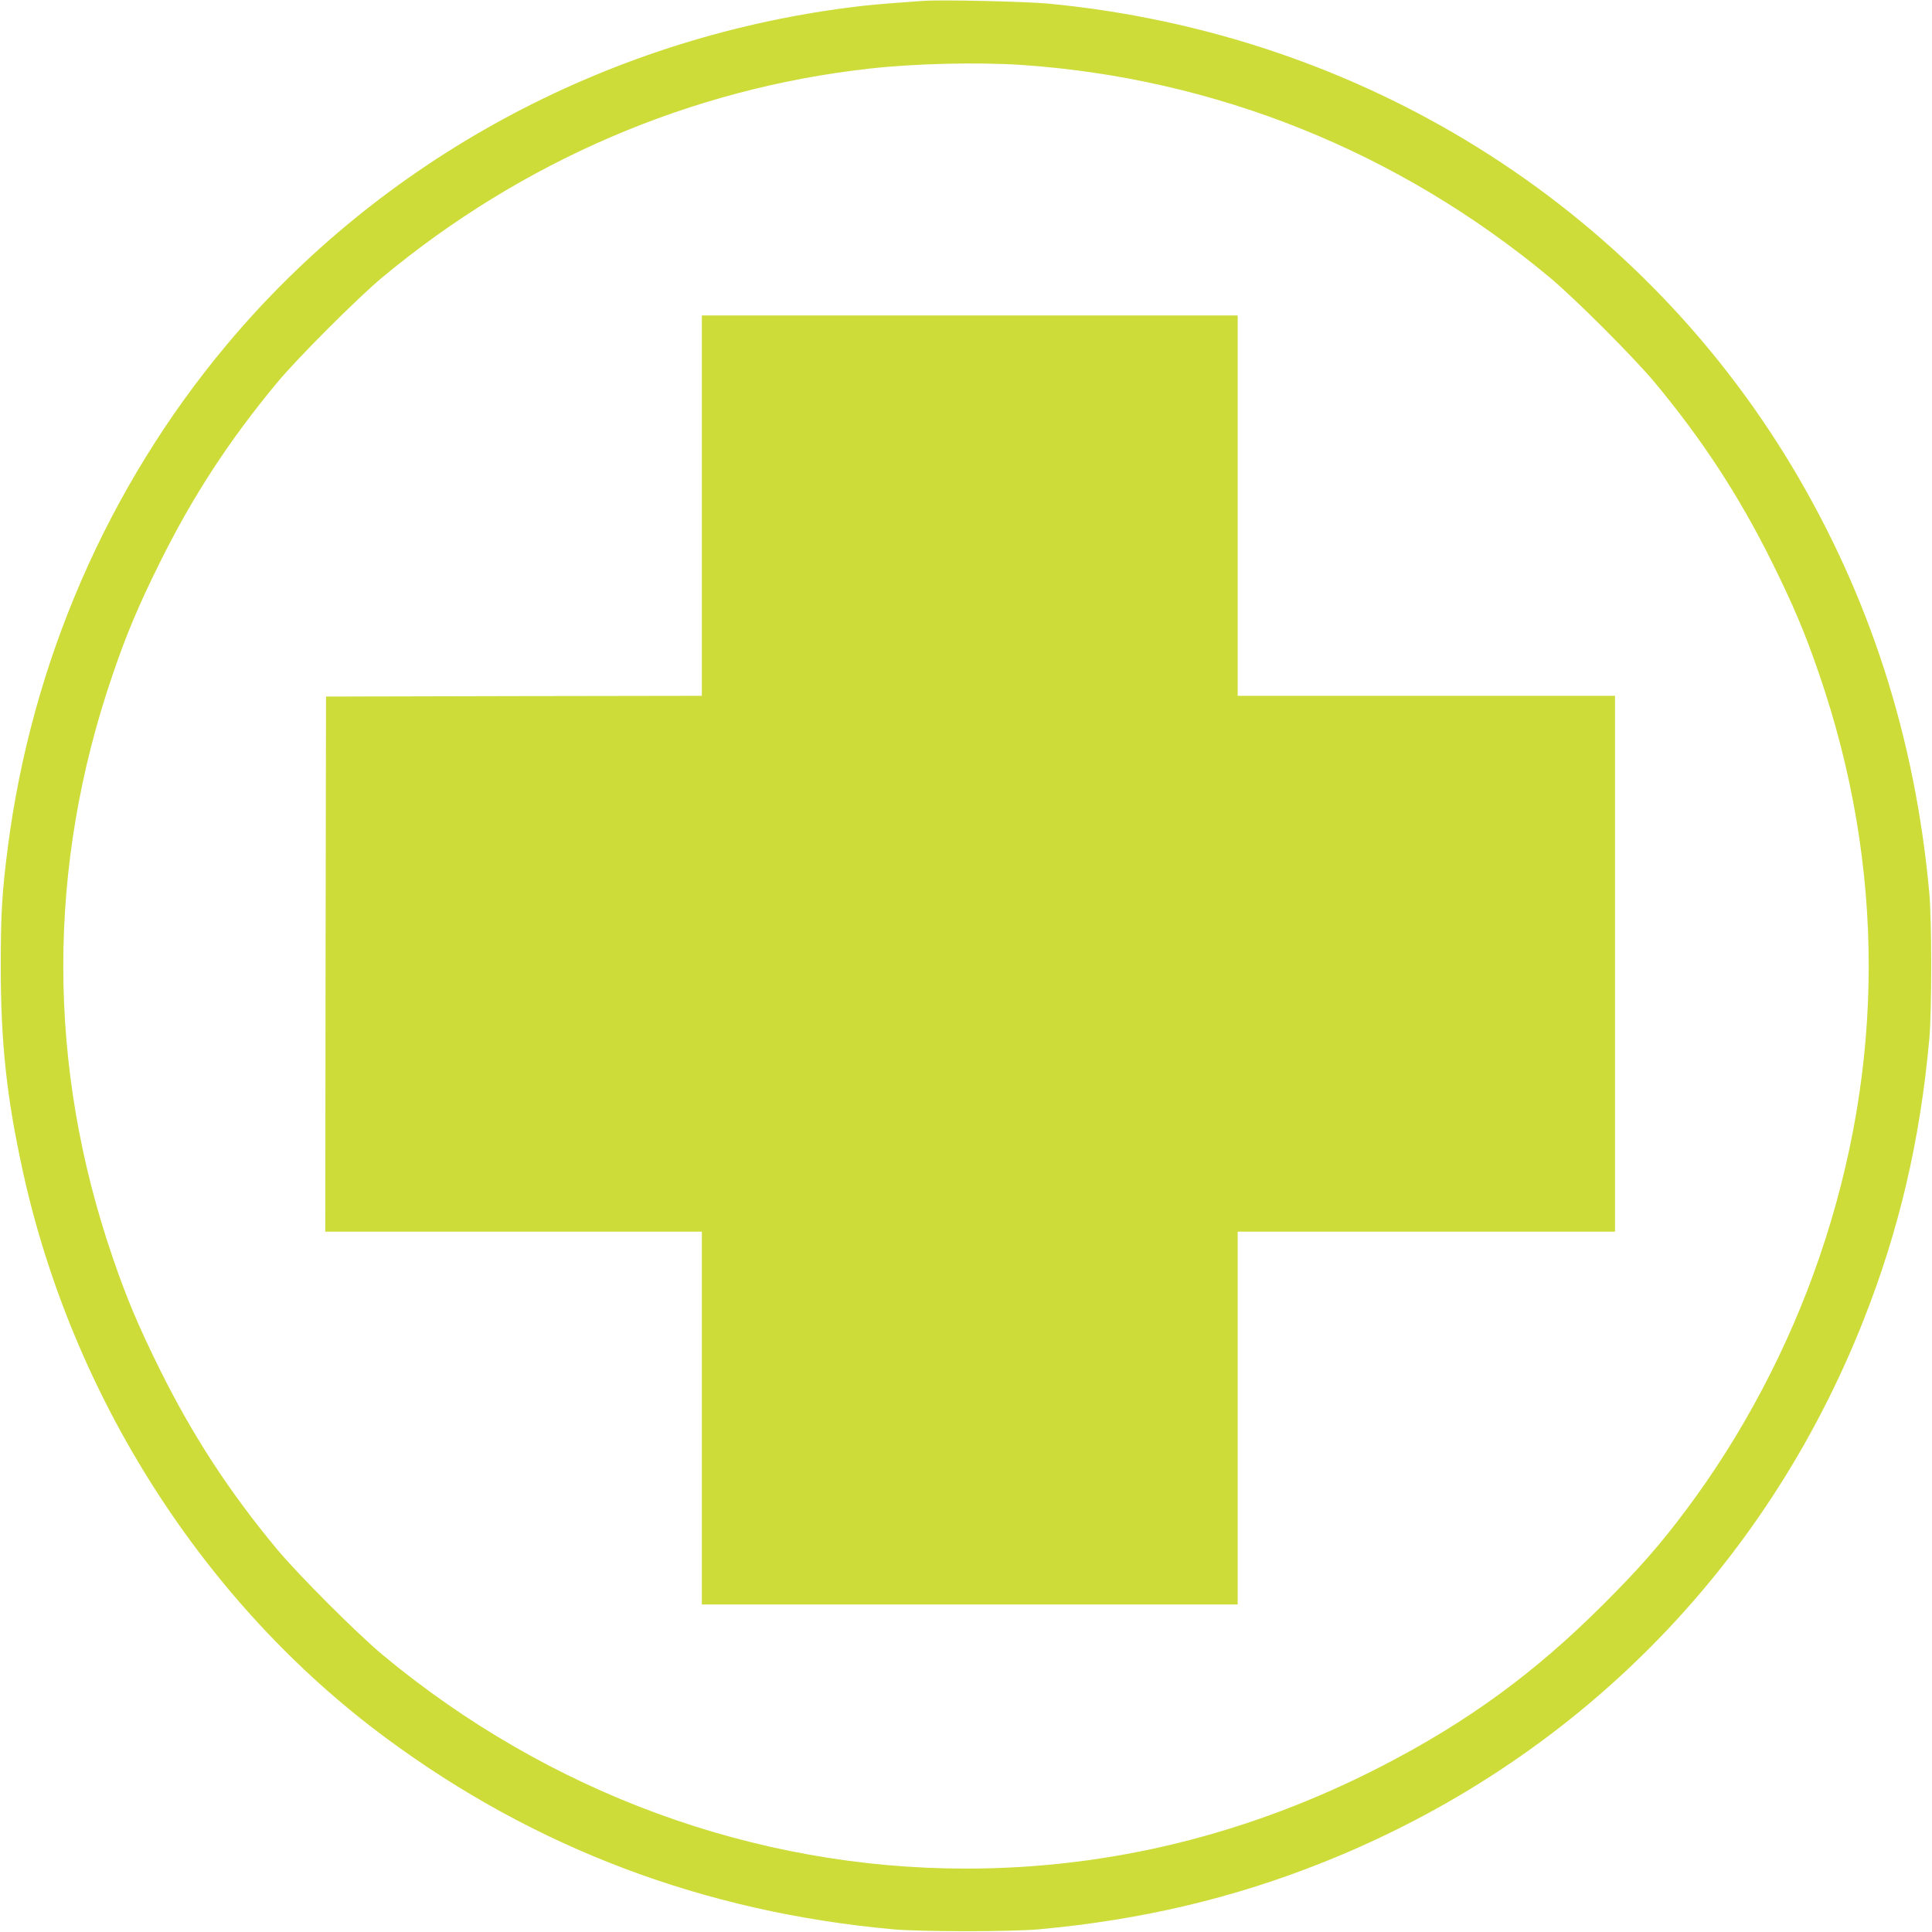 <?xml version="1.0" standalone="no"?>
<!DOCTYPE svg PUBLIC "-//W3C//DTD SVG 20010904//EN"
 "http://www.w3.org/TR/2001/REC-SVG-20010904/DTD/svg10.dtd">
<svg version="1.0" xmlns="http://www.w3.org/2000/svg"
 width="1280pt" height="1280pt" viewBox="0 0 1280 1280"
 preserveAspectRatio="xMidYMid meet">
<g transform="translate(0,1280) scale(0.1,-0.1)"
fill="#cddc39" stroke="none">
<path d="M6115 12794 c-281 -20 -371 -28 -500 -45 -1615 -210 -3089 -1010
-4112 -2232 -788 -941 -1294 -2104 -1452 -3337 -37 -289 -46 -430 -46 -780 0
-510 39 -870 146 -1359 329 -1499 1203 -2865 2404 -3754 988 -732 2109 -1155
3360 -1269 183 -17 787 -17 970 0 678 62 1288 206 1890 447 1650 661 2916
1933 3570 3585 237 599 376 1193 437 1865 17 183 17 787 0 970 -94 1030 -396
1967 -910 2825 -1044 1739 -2857 2868 -4926 3066 -149 14 -715 27 -831 18z
m650 -424 c1286 -87 2497 -573 3500 -1406 167 -139 560 -532 699 -699 318
-383 558 -751 776 -1190 139 -280 222 -475 313 -743 437 -1271 437 -2593 0
-3864 -204 -596 -510 -1176 -883 -1673 -172 -230 -308 -385 -544 -621 -457
-457 -902 -782 -1471 -1075 -875 -451 -1800 -679 -2755 -679 -1398 0 -2763
500 -3865 1416 -167 139 -560 532 -699 699 -318 383 -558 751 -776 1190 -139
280 -222 475 -313 743 -437 1271 -437 2593 0 3864 91 268 174 463 313 743 218
439 458 807 776 1190 139 167 532 560 699 699 927 770 2043 1249 3221 1381
301 34 718 44 1009 25z"/>
<path d="M4650 9450 l0 -1260 -1245 -2 -1245 -3 -3 -1773 -2 -1772 1248 0
1247 0 0 -1235 0 -1235 1775 0 1775 0 0 1235 0 1235 1250 0 1250 0 0 1775 0
1775 -1250 0 -1250 0 0 1260 0 1260 -1775 0 -1775 0 0 -1260z"/>
</g>
</svg>
